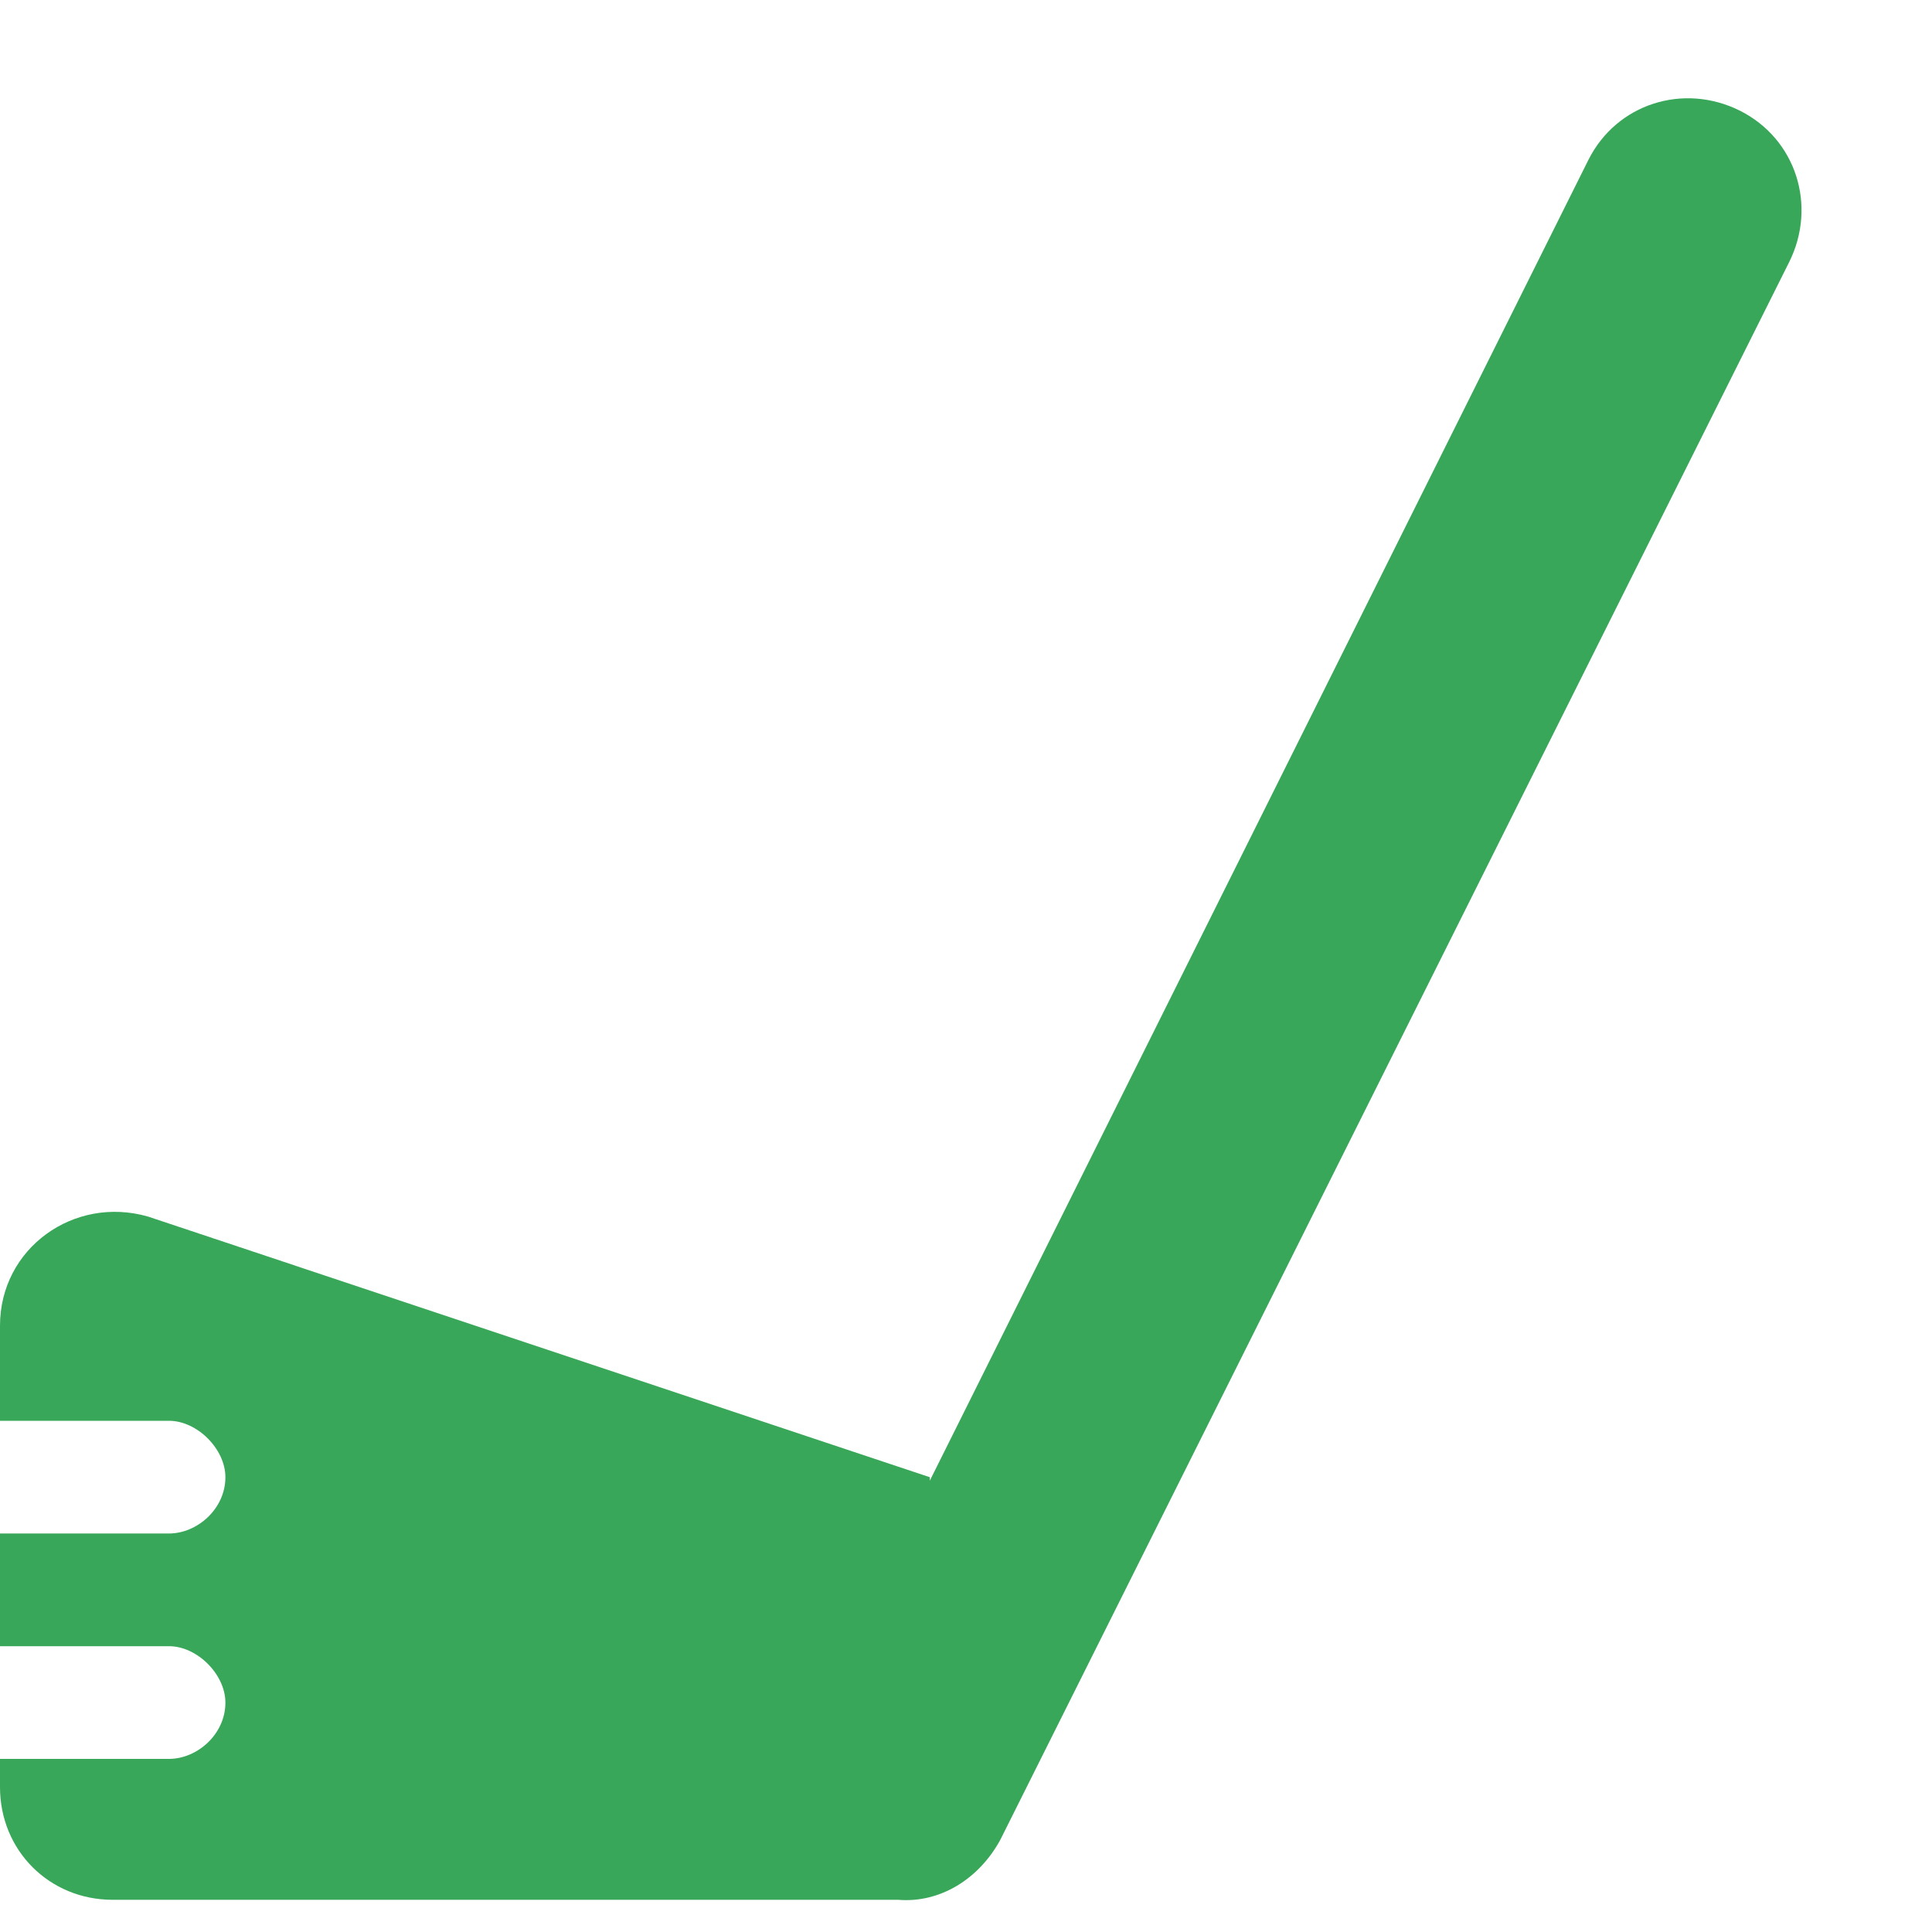 <svg width="15" height="15" viewBox="0 0 15 15" fill="none" xmlns="http://www.w3.org/2000/svg">
    <path
        d="M13.891 2.035L7.766 14.285C7.602 14.586 7.301 14.777 6.973 14.75H0.875C0.383 14.75 0 14.367 0 13.875V13.656H1.312C1.531 13.656 1.75 13.465 1.75 13.219C1.75 13 1.531 12.781 1.312 12.781H0V11.906H1.312C1.531 11.906 1.75 11.715 1.75 11.469C1.75 11.25 1.531 11.031 1.312 11.031H0V10.293C0 9.691 0.574 9.281 1.148 9.445L7.219 11.469V11.496L12.332 1.242C12.551 0.805 13.07 0.641 13.508 0.859C13.945 1.078 14.109 1.598 13.891 2.035Z"
        fill="#39A759"
    ></path>
</svg>
